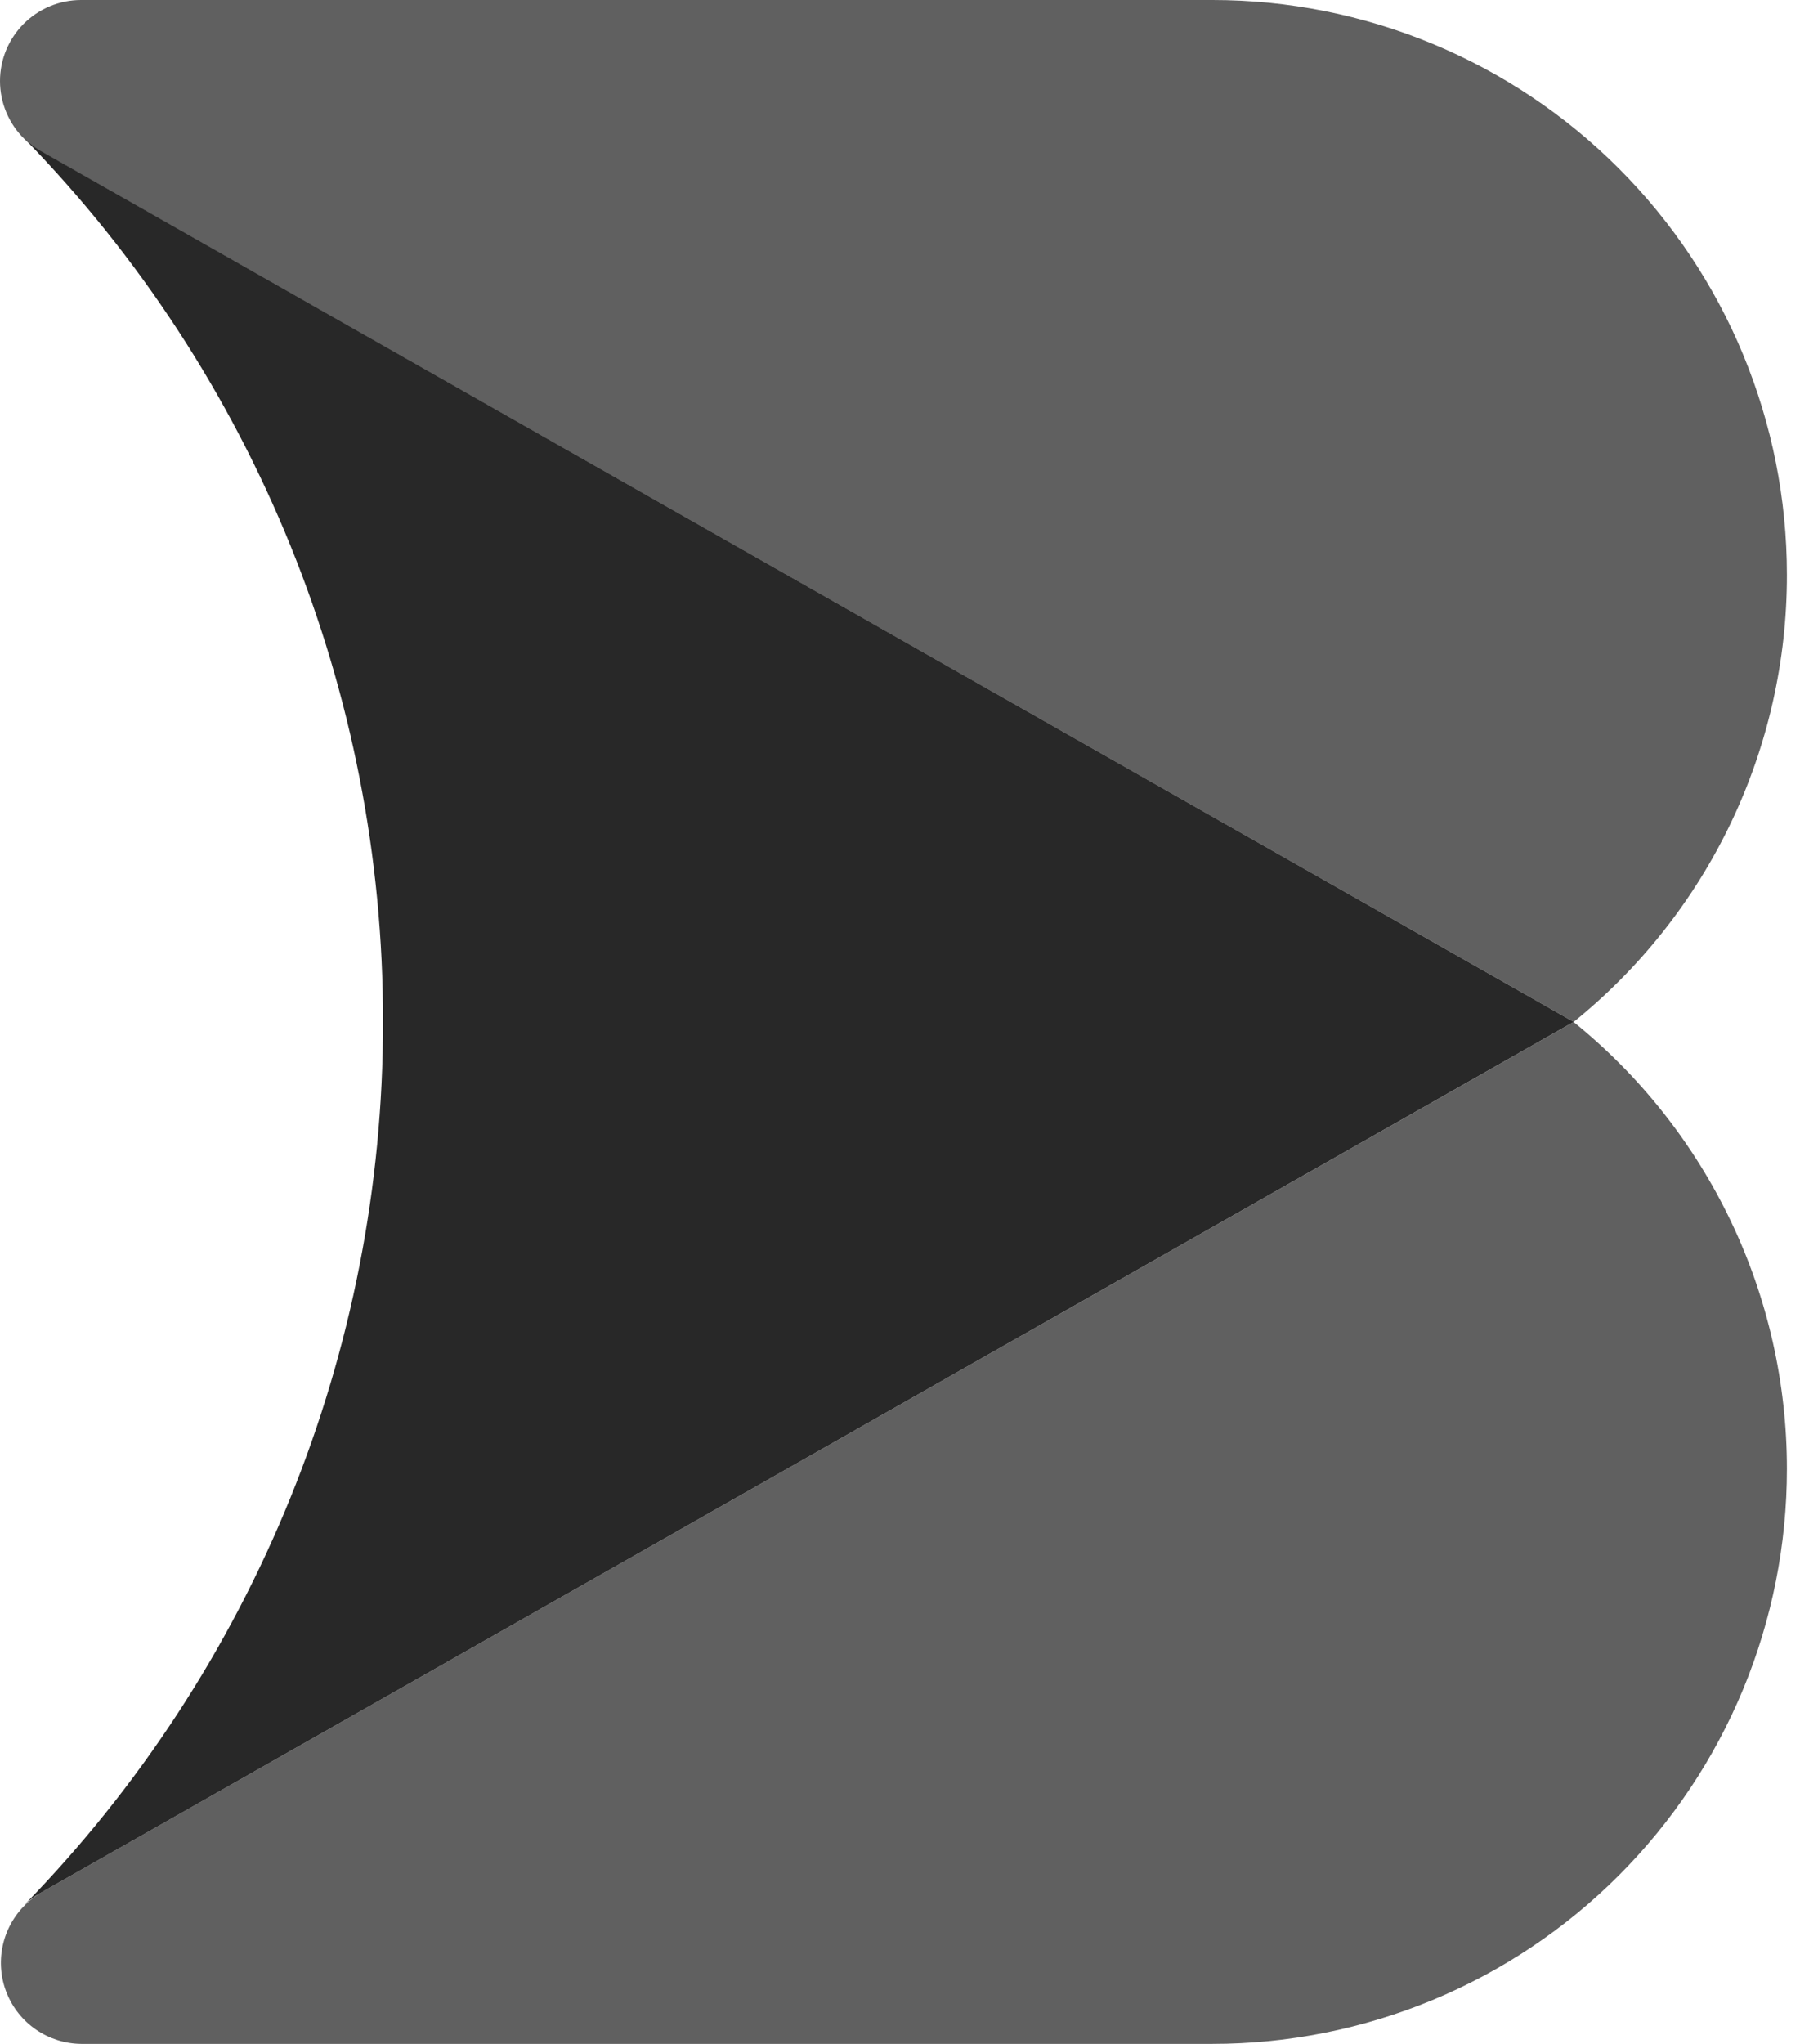 <?xml version="1.0" encoding="UTF-8"?>
<svg xmlns="http://www.w3.org/2000/svg" width="74" height="84" viewBox="0 0 74 84" fill="none">
  <path d="M73.462 23.623C73.467 27.146 72.682 30.625 71.165 33.805C69.648 36.985 67.437 39.784 64.696 41.998L1.665 6.205C1.424 6.067 1.2 5.901 0.999 5.709C0.683 5.399 0.432 5.029 0.261 4.621C0.089 4.213 0.001 3.775 1.11249e-07 3.333C-0 2.895 0.086 2.462 0.253 2.057C0.421 1.653 0.666 1.286 0.975 0.976C1.285 0.667 1.652 0.421 2.056 0.254C2.46 0.086 2.894 7.53585e-05 3.331 0L49.851 0C52.952 2.69651e-05 56.023 0.611 58.888 1.798C61.752 2.986 64.355 4.726 66.547 6.919C70.976 11.35 73.463 17.358 73.462 23.623Z" fill="#606060"></path>
  <path d="M73.462 60.371C73.463 63.474 72.853 66.546 71.667 69.413C70.481 72.28 68.742 74.885 66.549 77.079C64.357 79.273 61.754 81.013 58.888 82.201C56.023 83.388 52.952 83.999 49.851 84H3.332C2.672 83.993 2.03 83.79 1.486 83.418C0.942 83.046 0.521 82.521 0.276 81.909C0.03 81.297 -0.028 80.626 0.108 79.981C0.244 79.335 0.567 78.745 1.038 78.284C1.227 78.096 1.437 77.932 1.665 77.795L26.471 63.71L64.692 42.002C67.432 44.215 69.642 47.014 71.159 50.193C72.677 53.371 73.464 56.849 73.462 60.371Z" fill="#606060"></path>
  <path d="M64.696 41.998L26.471 63.71L1.666 77.795C1.428 77.928 1.207 78.091 1.01 78.279C10.469 68.572 15.757 55.551 15.746 41.998C15.764 28.442 10.477 15.417 1.016 5.709C1.217 5.901 1.441 6.067 1.682 6.205L64.696 41.998Z" fill="#282828"></path>
</svg>
